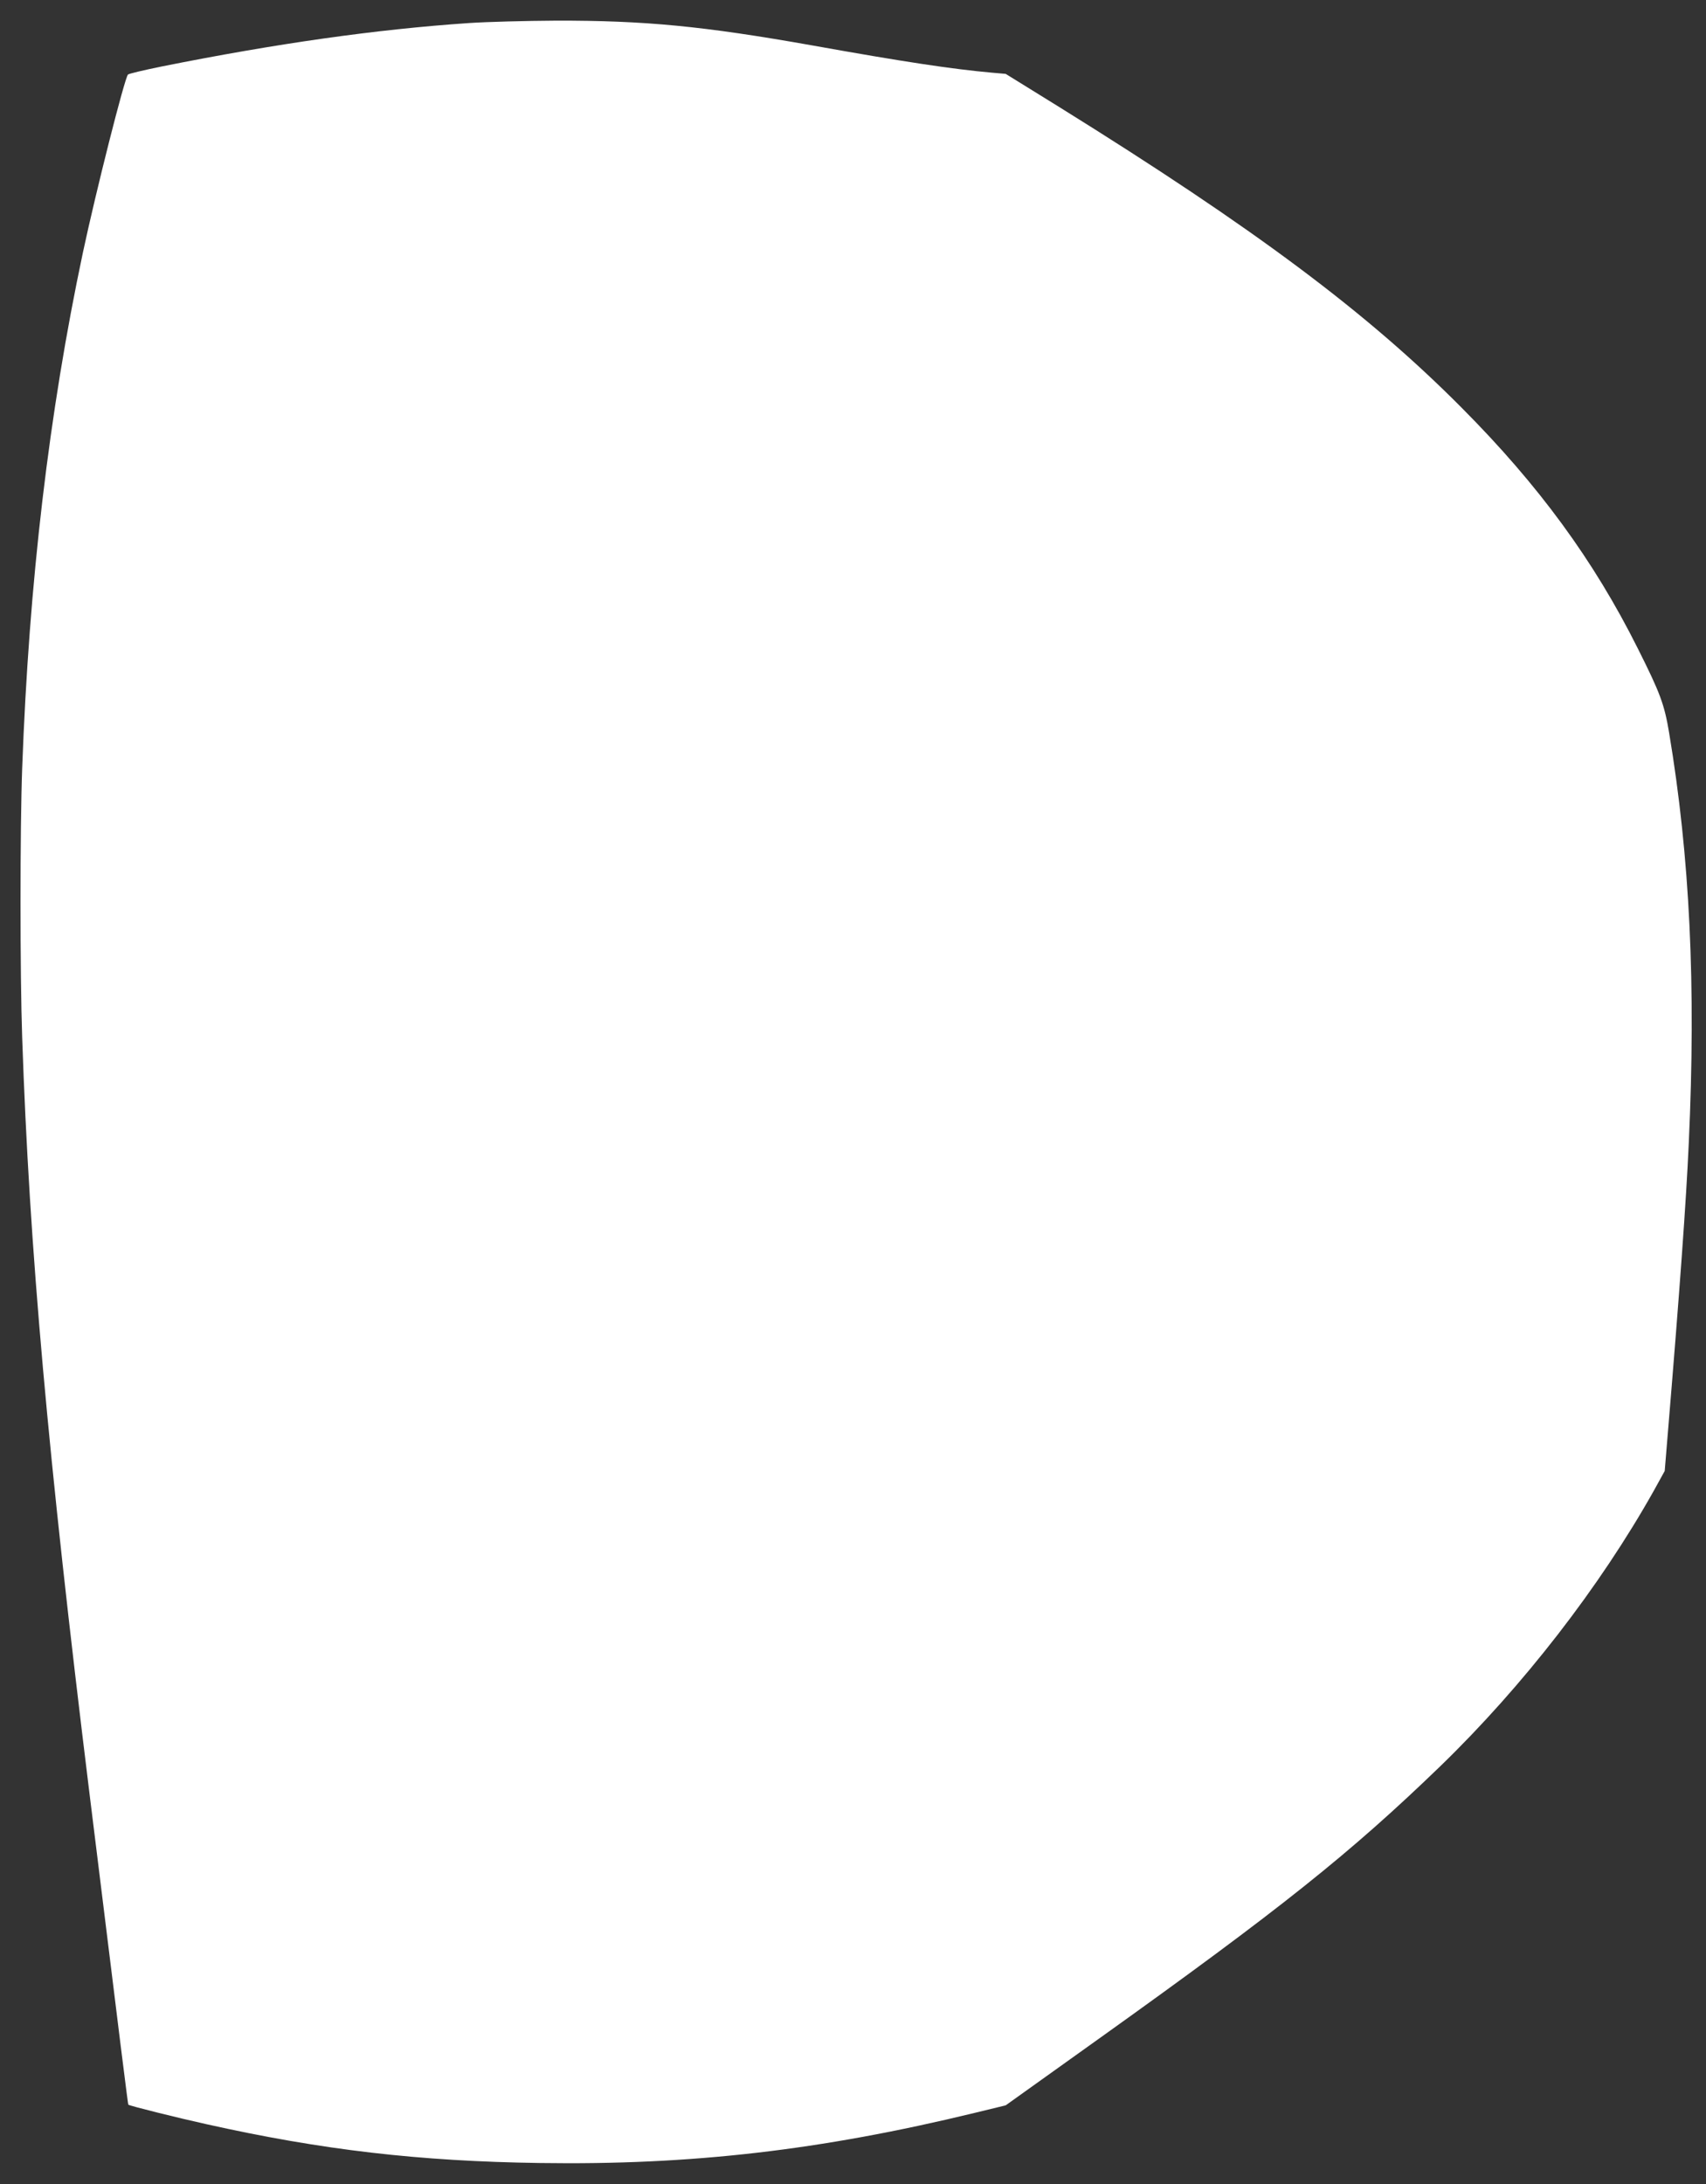 <?xml version="1.0" standalone="no"?>
<!DOCTYPE svg PUBLIC "-//W3C//DTD SVG 20010904//EN"
 "http://www.w3.org/TR/2001/REC-SVG-20010904/DTD/svg10.dtd">
<svg version="1.0" xmlns="http://www.w3.org/2000/svg"
 width="1000pt" height="1280pt" viewBox="0 0 1000 1280"
 preserveAspectRatio="xMidYMid meet">
<rect x="0" y="0" width="1000" height="1280" fill="#333333" stroke="none"/>
<g transform="translate(0,1280) scale(0.1,-0.1)"
fill="#ffffff" stroke="none">
<path d="M2750 12665 c-546 -37 -1130 -120 -1804 -255 -103 -21 -192 -42 -196
-47 -20 -22 -188 -686 -264 -1043 -199 -938 -316 -1932 -356 -3023 -13 -354
-13 -1206 0 -1577 42 -1238 151 -2454 395 -4435 187 -1518 225 -1818 227
-1820 7 -7 297 -79 456 -114 680 -152 1251 -218 1958 -228 887 -13 1645 75
2544 293 l185 45 540 386 c1072 766 1480 1092 2008 1602 485 470 935 1051
1251 1614 l64 116 16 194 c73 877 110 1393 125 1727 43 927 6 1679 -115 2404
-28 168 -52 233 -184 496 -258 516 -581 957 -1032 1410 -555 559 -1216 1052
-2358 1762 l-315 195 -80 7 c-233 21 -508 62 -1055 160 -637 113 -980 146
-1500 145 -179 -1 -408 -7 -510 -14z"/>
</g>
</svg>
